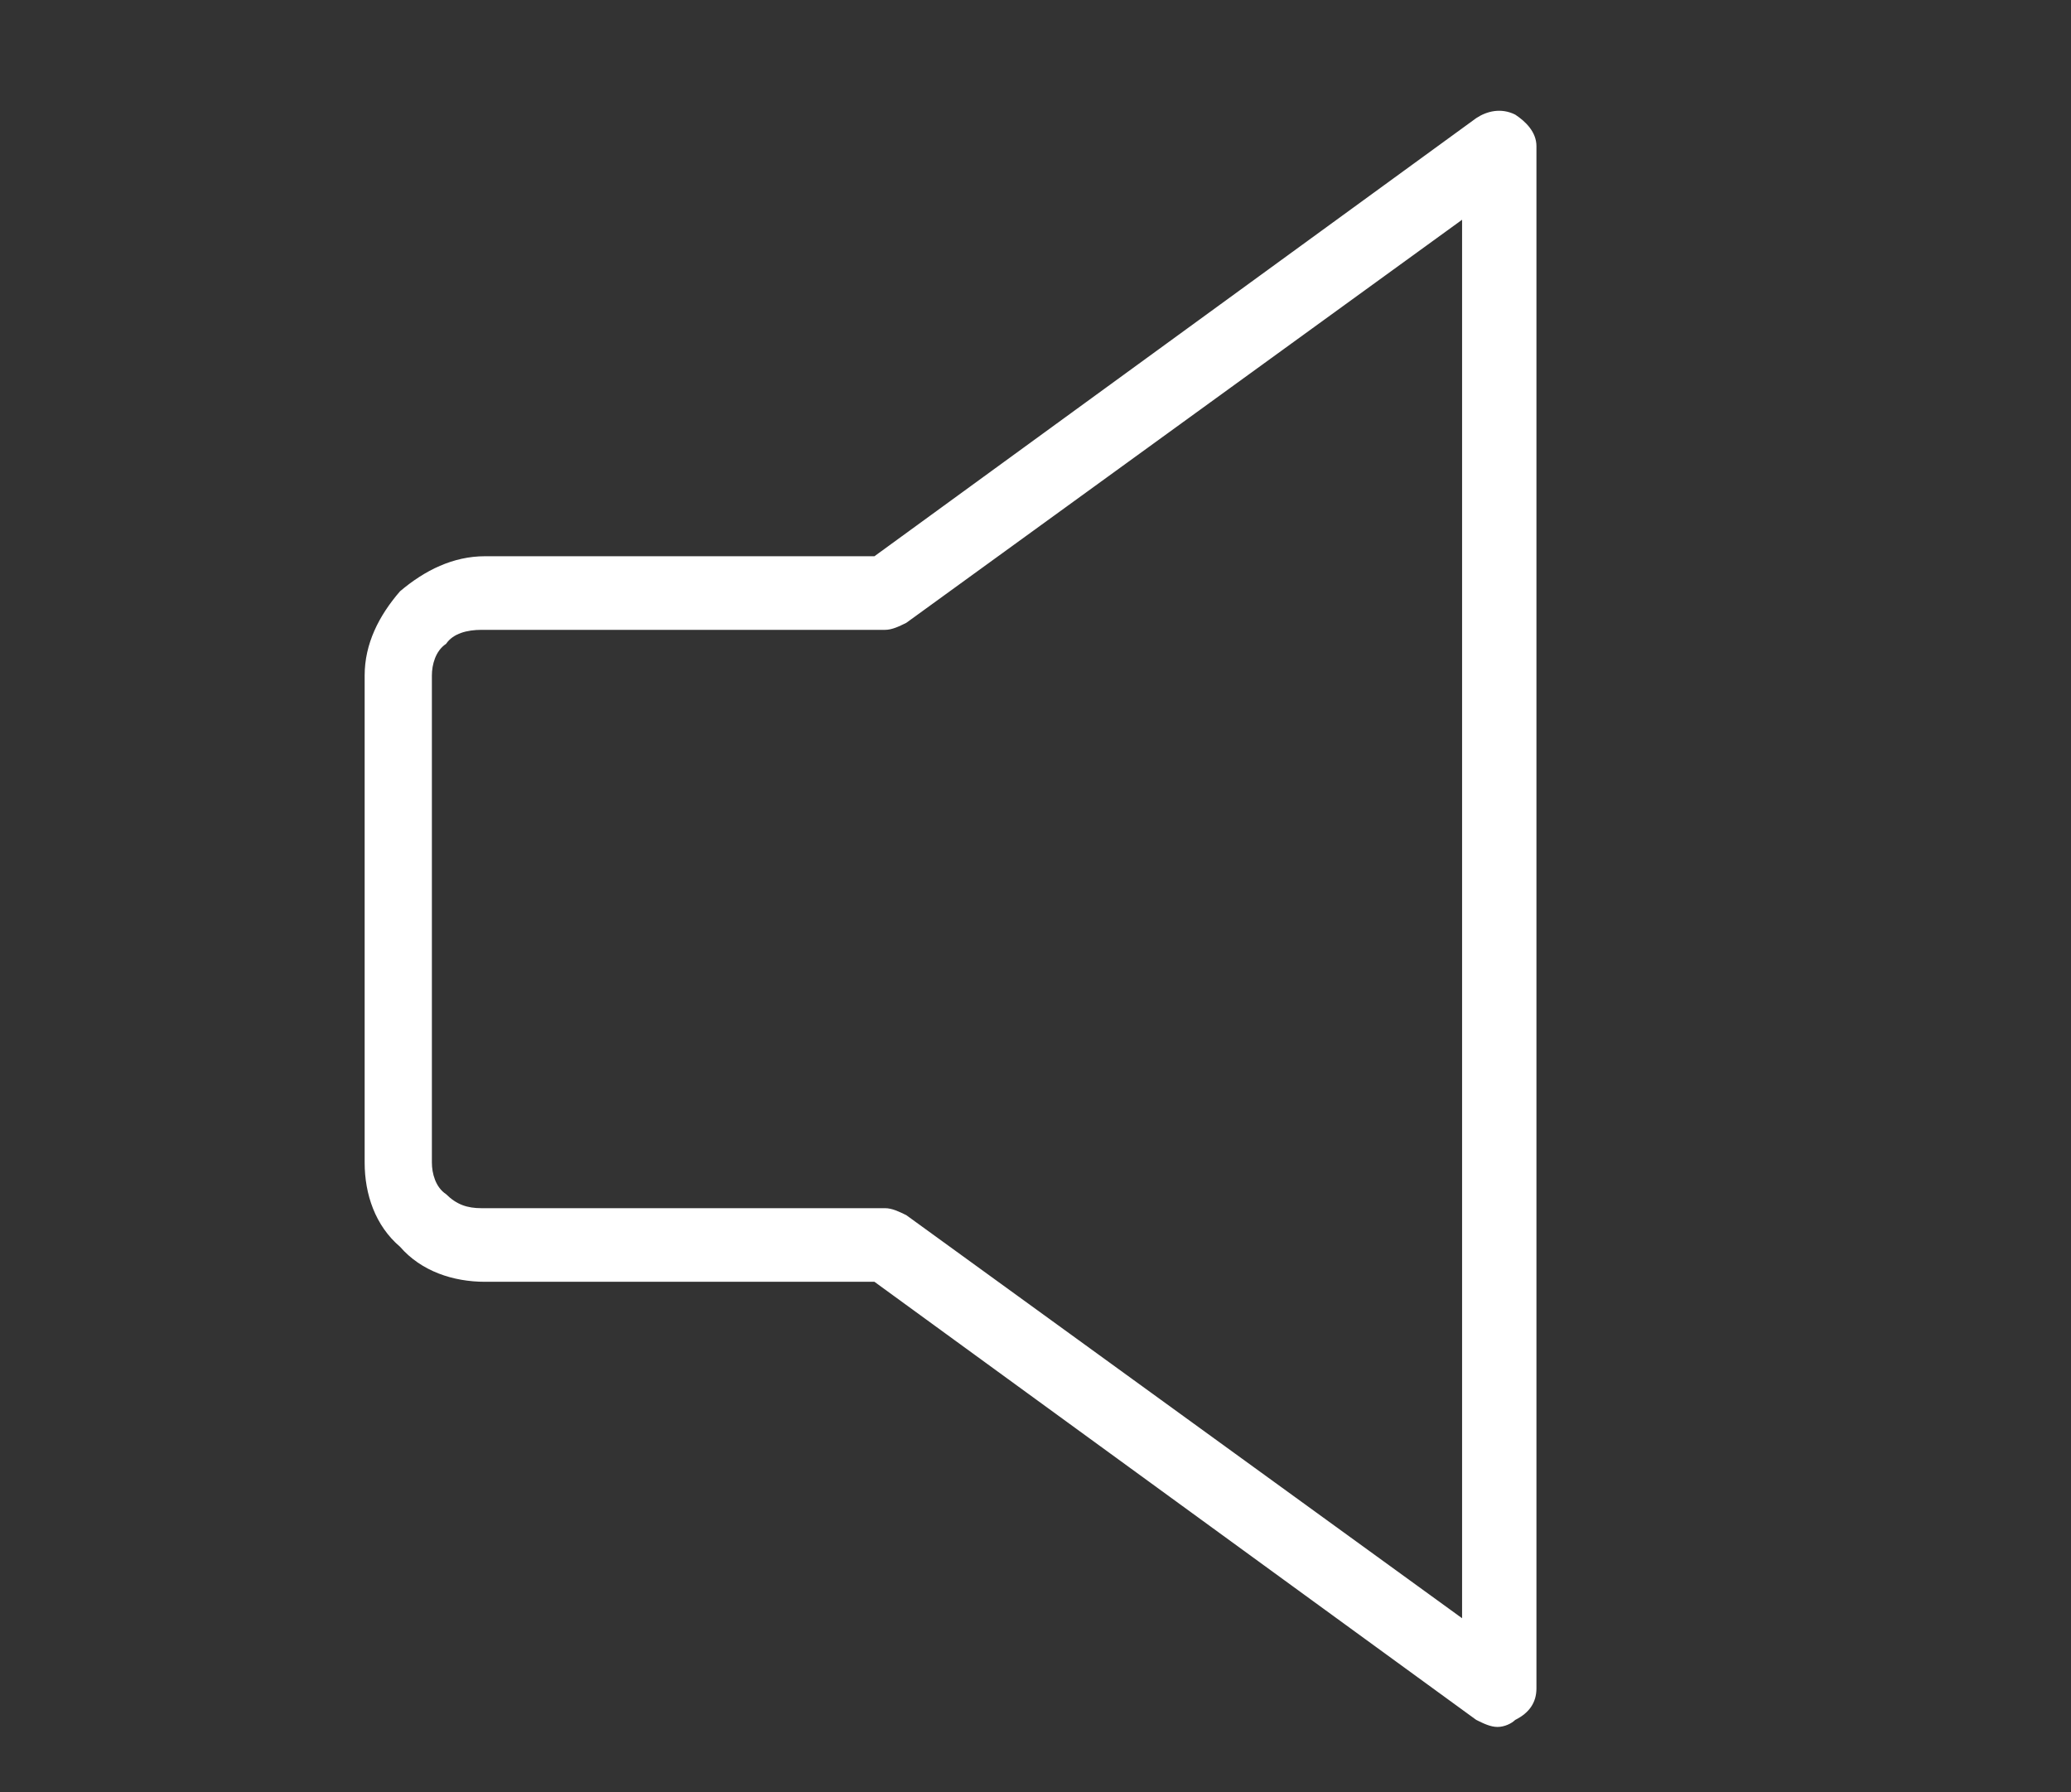 <svg width="52" height="45" viewBox="0 0 52 45" fill="none" xmlns="http://www.w3.org/2000/svg">
<rect x="0" y="0" width="52" height="45" fill="#333333" stroke="none"/>
<path d="M37.6 43.357C37.422 43.357 37.245 43.268 37.067 43.181L21.956 32.181H12.178C11.378 32.181 10.578 31.917 10.044 31.301C9.422 30.773 9.156 29.981 9.156 29.189V16.957C9.156 16.165 9.511 15.461 10.044 14.845C10.667 14.317 11.378 13.965 12.178 13.965H21.956L37.067 2.965C37.333 2.789 37.689 2.701 38.044 2.877C38.311 3.053 38.578 3.317 38.578 3.669V42.389C38.578 42.741 38.4 43.005 38.044 43.181C37.956 43.269 37.778 43.357 37.6 43.357ZM12.089 15.813C11.733 15.813 11.378 15.901 11.2 16.165C10.933 16.341 10.844 16.693 10.844 16.957V29.189C10.844 29.454 10.933 29.805 11.2 29.981C11.467 30.245 11.733 30.333 12.089 30.333H22.222C22.4 30.333 22.578 30.421 22.756 30.508L36.711 40.628V5.517L22.756 15.637C22.578 15.725 22.4 15.813 22.222 15.813H12.089Z" fill="white"/>
</svg>
